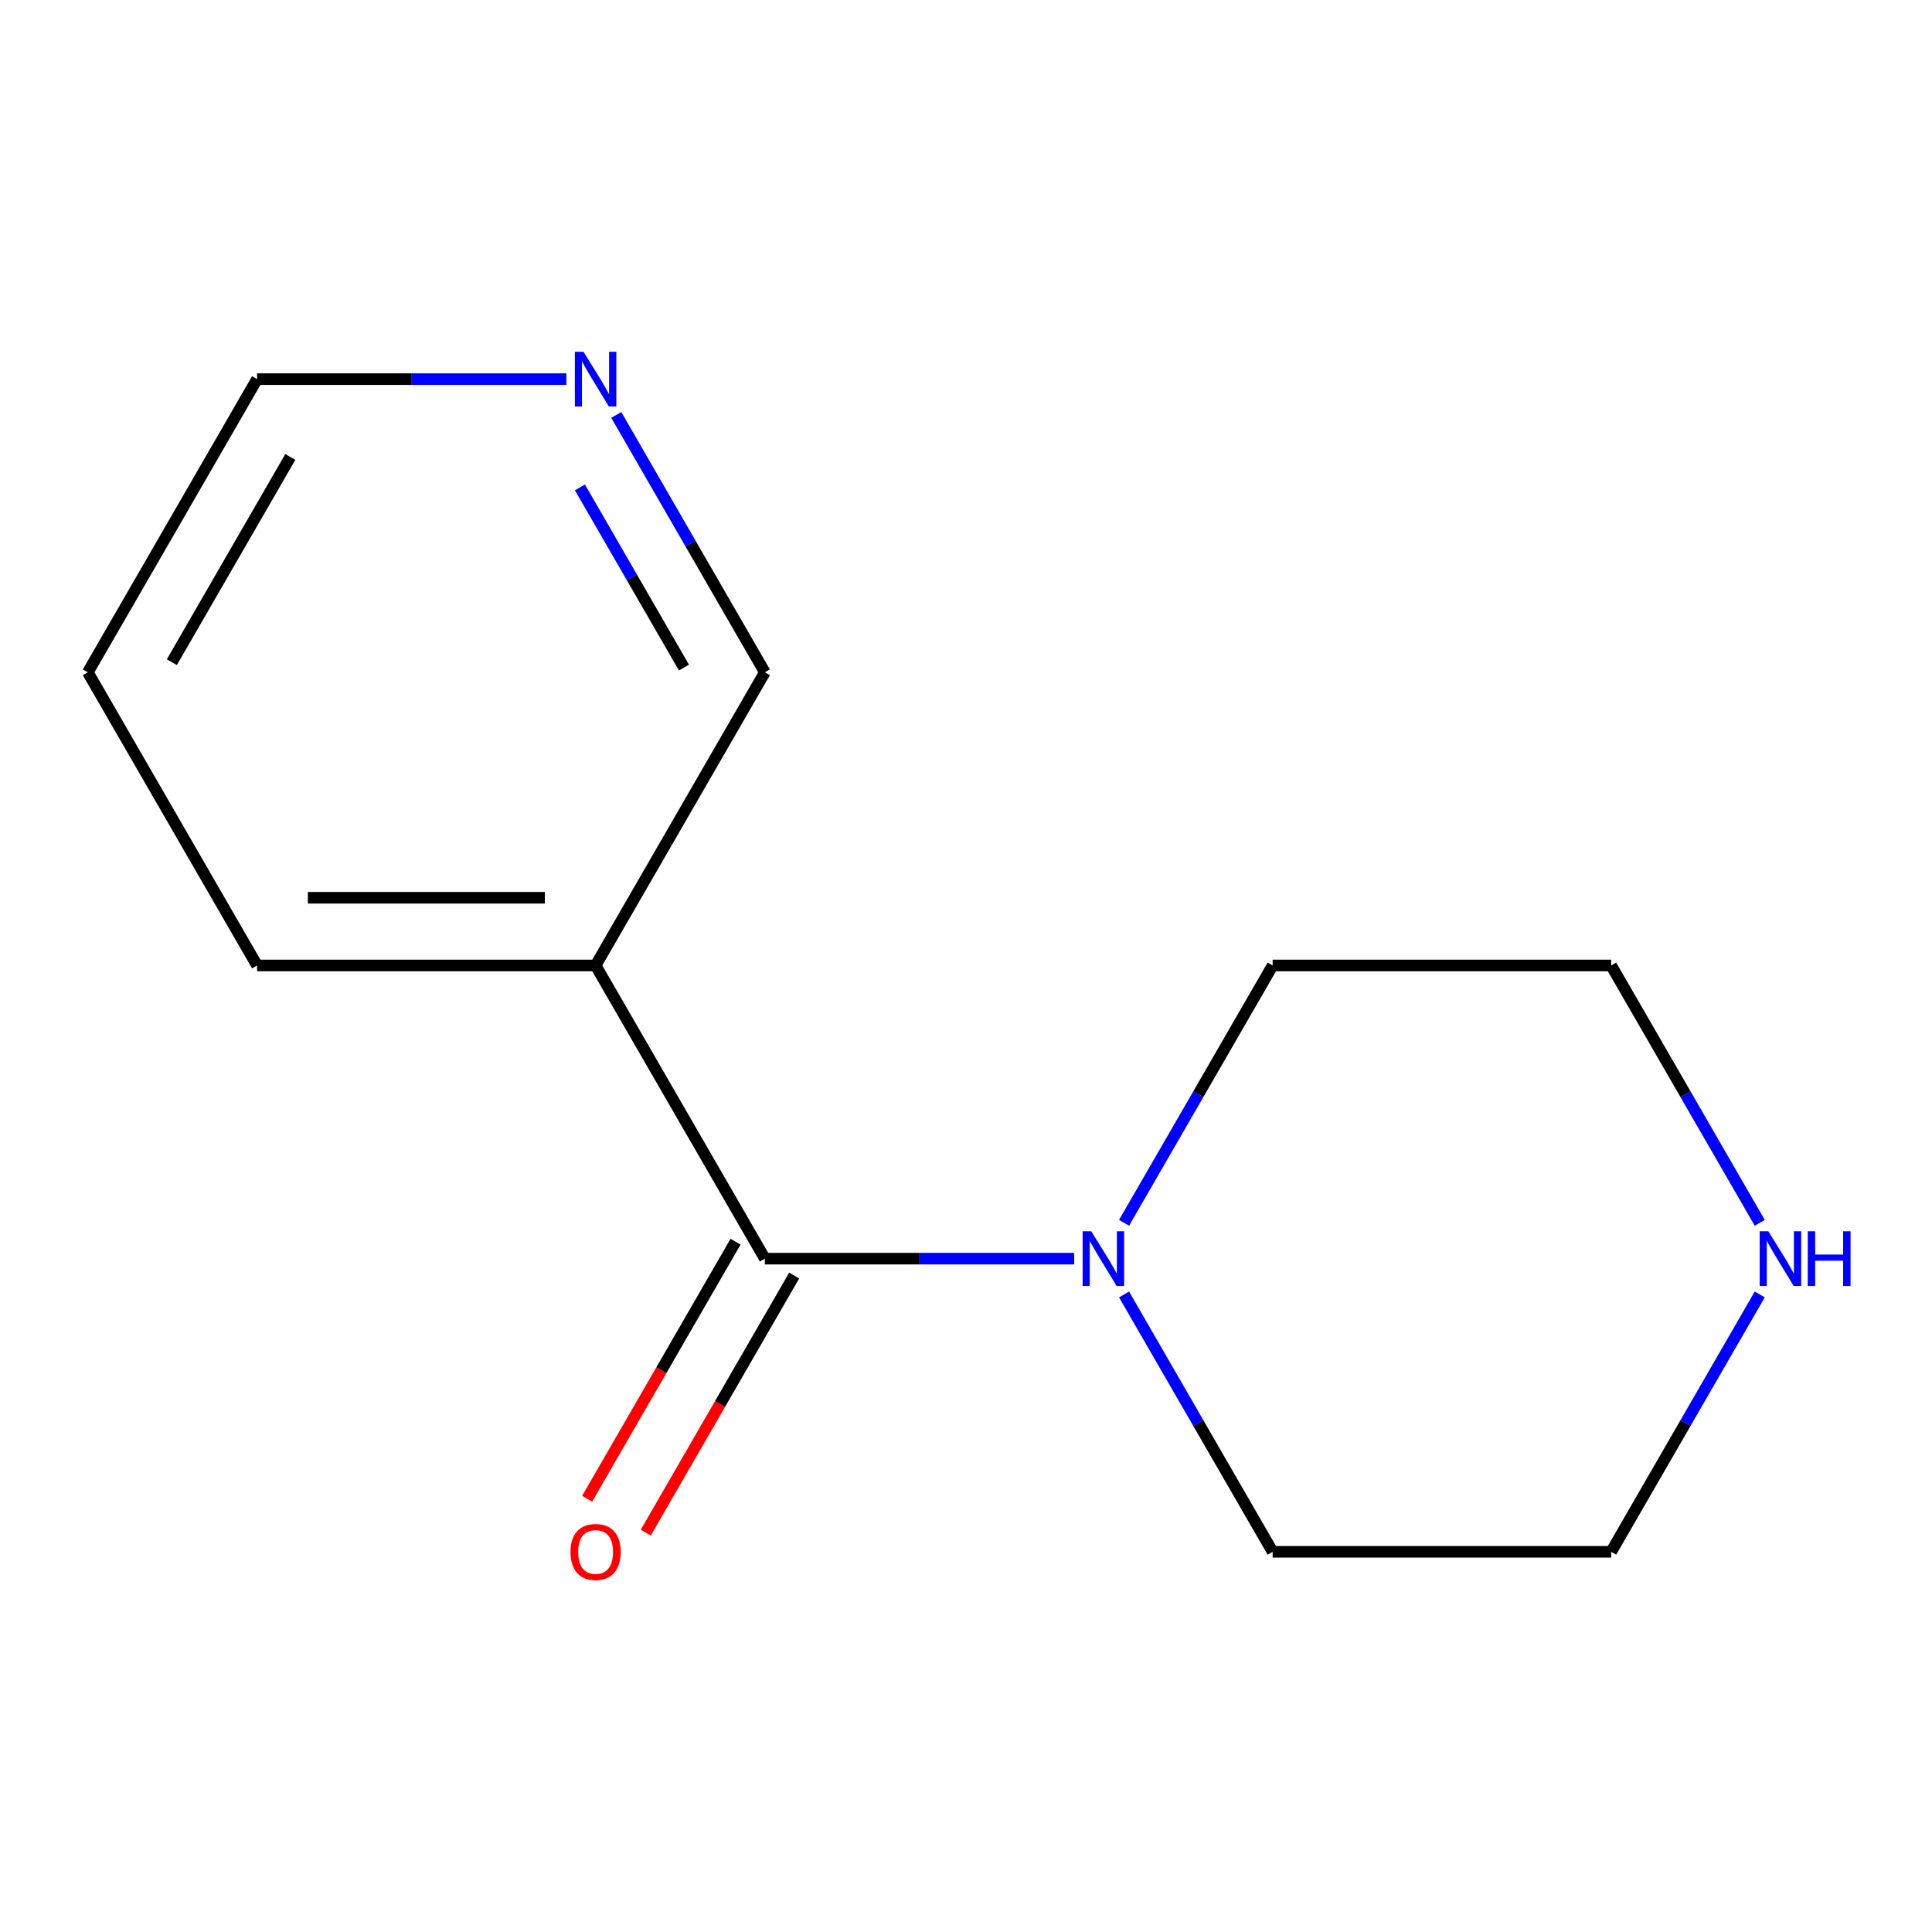 <?xml version='1.0' encoding='iso-8859-1'?>
<svg version='1.1' baseProfile='full'
              xmlns='http://www.w3.org/2000/svg'
                      xmlns:rdkit='http://www.rdkit.org/xml'
                      xmlns:xlink='http://www.w3.org/1999/xlink'
                  xml:space='preserve'
width='1000px' height='1000px' viewBox='0 0 1000 1000'>
<!-- END OF HEADER -->
<rect style='opacity:1.0;fill:#FFFFFF;stroke:none' width='1000' height='1000' x='0' y='0'> </rect>
<path class='bond-0' d='M 395.892,651.471 L 475.941,651.471' style='fill:none;fill-rule:evenodd;stroke:#000000;stroke-width:6px;stroke-linecap:butt;stroke-linejoin:miter;stroke-opacity:1' />
<path class='bond-0' d='M 475.941,651.471 L 555.99,651.471' style='fill:none;fill-rule:evenodd;stroke:#0000FF;stroke-width:6px;stroke-linecap:butt;stroke-linejoin:miter;stroke-opacity:1' />
<path class='bond-1' d='M 395.892,651.471 L 308.282,499.727' style='fill:none;fill-rule:evenodd;stroke:#000000;stroke-width:6px;stroke-linecap:butt;stroke-linejoin:miter;stroke-opacity:1' />
<path class='bond-2' d='M 380.717,642.71 L 342.311,709.232' style='fill:none;fill-rule:evenodd;stroke:#000000;stroke-width:6px;stroke-linecap:butt;stroke-linejoin:miter;stroke-opacity:1' />
<path class='bond-2' d='M 342.311,709.232 L 303.905,775.753' style='fill:none;fill-rule:evenodd;stroke:#FF0000;stroke-width:6px;stroke-linecap:butt;stroke-linejoin:miter;stroke-opacity:1' />
<path class='bond-2' d='M 411.066,660.232 L 372.66,726.753' style='fill:none;fill-rule:evenodd;stroke:#000000;stroke-width:6px;stroke-linecap:butt;stroke-linejoin:miter;stroke-opacity:1' />
<path class='bond-2' d='M 372.66,726.753 L 334.253,793.275' style='fill:none;fill-rule:evenodd;stroke:#FF0000;stroke-width:6px;stroke-linecap:butt;stroke-linejoin:miter;stroke-opacity:1' />
<path class='bond-6' d='M 581.814,632.93 L 620.267,566.329' style='fill:none;fill-rule:evenodd;stroke:#0000FF;stroke-width:6px;stroke-linecap:butt;stroke-linejoin:miter;stroke-opacity:1' />
<path class='bond-6' d='M 620.267,566.329 L 658.719,499.727' style='fill:none;fill-rule:evenodd;stroke:#000000;stroke-width:6px;stroke-linecap:butt;stroke-linejoin:miter;stroke-opacity:1' />
<path class='bond-7' d='M 581.814,670.011 L 620.267,736.613' style='fill:none;fill-rule:evenodd;stroke:#0000FF;stroke-width:6px;stroke-linecap:butt;stroke-linejoin:miter;stroke-opacity:1' />
<path class='bond-7' d='M 620.267,736.613 L 658.719,803.215' style='fill:none;fill-rule:evenodd;stroke:#000000;stroke-width:6px;stroke-linecap:butt;stroke-linejoin:miter;stroke-opacity:1' />
<path class='bond-5' d='M 308.282,499.727 L 395.892,347.984' style='fill:none;fill-rule:evenodd;stroke:#000000;stroke-width:6px;stroke-linecap:butt;stroke-linejoin:miter;stroke-opacity:1' />
<path class='bond-8' d='M 308.282,499.727 L 133.064,499.727' style='fill:none;fill-rule:evenodd;stroke:#000000;stroke-width:6px;stroke-linecap:butt;stroke-linejoin:miter;stroke-opacity:1' />
<path class='bond-8' d='M 282,464.684 L 159.347,464.684' style='fill:none;fill-rule:evenodd;stroke:#000000;stroke-width:6px;stroke-linecap:butt;stroke-linejoin:miter;stroke-opacity:1' />
<path class='bond-3' d='M 910.843,670.011 L 872.39,736.613' style='fill:none;fill-rule:evenodd;stroke:#0000FF;stroke-width:6px;stroke-linecap:butt;stroke-linejoin:miter;stroke-opacity:1' />
<path class='bond-3' d='M 872.39,736.613 L 833.938,803.215' style='fill:none;fill-rule:evenodd;stroke:#000000;stroke-width:6px;stroke-linecap:butt;stroke-linejoin:miter;stroke-opacity:1' />
<path class='bond-13' d='M 910.843,632.93 L 872.39,566.329' style='fill:none;fill-rule:evenodd;stroke:#0000FF;stroke-width:6px;stroke-linecap:butt;stroke-linejoin:miter;stroke-opacity:1' />
<path class='bond-13' d='M 872.39,566.329 L 833.938,499.727' style='fill:none;fill-rule:evenodd;stroke:#000000;stroke-width:6px;stroke-linecap:butt;stroke-linejoin:miter;stroke-opacity:1' />
<path class='bond-4' d='M 318.987,214.78 L 357.439,281.382' style='fill:none;fill-rule:evenodd;stroke:#0000FF;stroke-width:6px;stroke-linecap:butt;stroke-linejoin:miter;stroke-opacity:1' />
<path class='bond-4' d='M 357.439,281.382 L 395.892,347.984' style='fill:none;fill-rule:evenodd;stroke:#000000;stroke-width:6px;stroke-linecap:butt;stroke-linejoin:miter;stroke-opacity:1' />
<path class='bond-4' d='M 300.174,252.283 L 327.09,298.904' style='fill:none;fill-rule:evenodd;stroke:#0000FF;stroke-width:6px;stroke-linecap:butt;stroke-linejoin:miter;stroke-opacity:1' />
<path class='bond-4' d='M 327.09,298.904 L 354.007,345.525' style='fill:none;fill-rule:evenodd;stroke:#000000;stroke-width:6px;stroke-linecap:butt;stroke-linejoin:miter;stroke-opacity:1' />
<path class='bond-14' d='M 293.162,196.24 L 213.113,196.24' style='fill:none;fill-rule:evenodd;stroke:#0000FF;stroke-width:6px;stroke-linecap:butt;stroke-linejoin:miter;stroke-opacity:1' />
<path class='bond-14' d='M 213.113,196.24 L 133.064,196.24' style='fill:none;fill-rule:evenodd;stroke:#000000;stroke-width:6px;stroke-linecap:butt;stroke-linejoin:miter;stroke-opacity:1' />
<path class='bond-9' d='M 658.719,499.727 L 833.938,499.727' style='fill:none;fill-rule:evenodd;stroke:#000000;stroke-width:6px;stroke-linecap:butt;stroke-linejoin:miter;stroke-opacity:1' />
<path class='bond-10' d='M 658.719,803.215 L 833.938,803.215' style='fill:none;fill-rule:evenodd;stroke:#000000;stroke-width:6px;stroke-linecap:butt;stroke-linejoin:miter;stroke-opacity:1' />
<path class='bond-12' d='M 133.064,499.727 L 45.455,347.984' style='fill:none;fill-rule:evenodd;stroke:#000000;stroke-width:6px;stroke-linecap:butt;stroke-linejoin:miter;stroke-opacity:1' />
<path class='bond-11' d='M 133.064,196.24 L 45.455,347.984' style='fill:none;fill-rule:evenodd;stroke:#000000;stroke-width:6px;stroke-linecap:butt;stroke-linejoin:miter;stroke-opacity:1' />
<path class='bond-11' d='M 150.271,236.523 L 88.945,342.744' style='fill:none;fill-rule:evenodd;stroke:#000000;stroke-width:6px;stroke-linecap:butt;stroke-linejoin:miter;stroke-opacity:1' />
<path  class='atom-1' d='M 564.85 637.311
L 574.13 652.311
Q 575.05 653.791, 576.53 656.471
Q 578.01 659.151, 578.09 659.311
L 578.09 637.311
L 581.85 637.311
L 581.85 665.631
L 577.97 665.631
L 568.01 649.231
Q 566.85 647.311, 565.61 645.111
Q 564.41 642.911, 564.05 642.231
L 564.05 665.631
L 560.37 665.631
L 560.37 637.311
L 564.85 637.311
' fill='#0000FF'/>
<path  class='atom-3' d='M 295.282 803.295
Q 295.282 796.495, 298.642 792.695
Q 302.002 788.895, 308.282 788.895
Q 314.562 788.895, 317.922 792.695
Q 321.282 796.495, 321.282 803.295
Q 321.282 810.175, 317.882 814.095
Q 314.482 817.975, 308.282 817.975
Q 302.042 817.975, 298.642 814.095
Q 295.282 810.215, 295.282 803.295
M 308.282 814.775
Q 312.602 814.775, 314.922 811.895
Q 317.282 808.975, 317.282 803.295
Q 317.282 797.735, 314.922 794.935
Q 312.602 792.095, 308.282 792.095
Q 303.962 792.095, 301.602 794.895
Q 299.282 797.695, 299.282 803.295
Q 299.282 809.015, 301.602 811.895
Q 303.962 814.775, 308.282 814.775
' fill='#FF0000'/>
<path  class='atom-4' d='M 915.287 637.311
L 924.567 652.311
Q 925.487 653.791, 926.967 656.471
Q 928.447 659.151, 928.527 659.311
L 928.527 637.311
L 932.287 637.311
L 932.287 665.631
L 928.407 665.631
L 918.447 649.231
Q 917.287 647.311, 916.047 645.111
Q 914.847 642.911, 914.487 642.231
L 914.487 665.631
L 910.807 665.631
L 910.807 637.311
L 915.287 637.311
' fill='#0000FF'/>
<path  class='atom-4' d='M 935.687 637.311
L 939.527 637.311
L 939.527 649.351
L 954.007 649.351
L 954.007 637.311
L 957.847 637.311
L 957.847 665.631
L 954.007 665.631
L 954.007 652.551
L 939.527 652.551
L 939.527 665.631
L 935.687 665.631
L 935.687 637.311
' fill='#0000FF'/>
<path  class='atom-5' d='M 302.022 182.08
L 311.302 197.08
Q 312.222 198.56, 313.702 201.24
Q 315.182 203.92, 315.262 204.08
L 315.262 182.08
L 319.022 182.08
L 319.022 210.4
L 315.142 210.4
L 305.182 194
Q 304.022 192.08, 302.782 189.88
Q 301.582 187.68, 301.222 187
L 301.222 210.4
L 297.542 210.4
L 297.542 182.08
L 302.022 182.08
' fill='#0000FF'/>
</svg>
